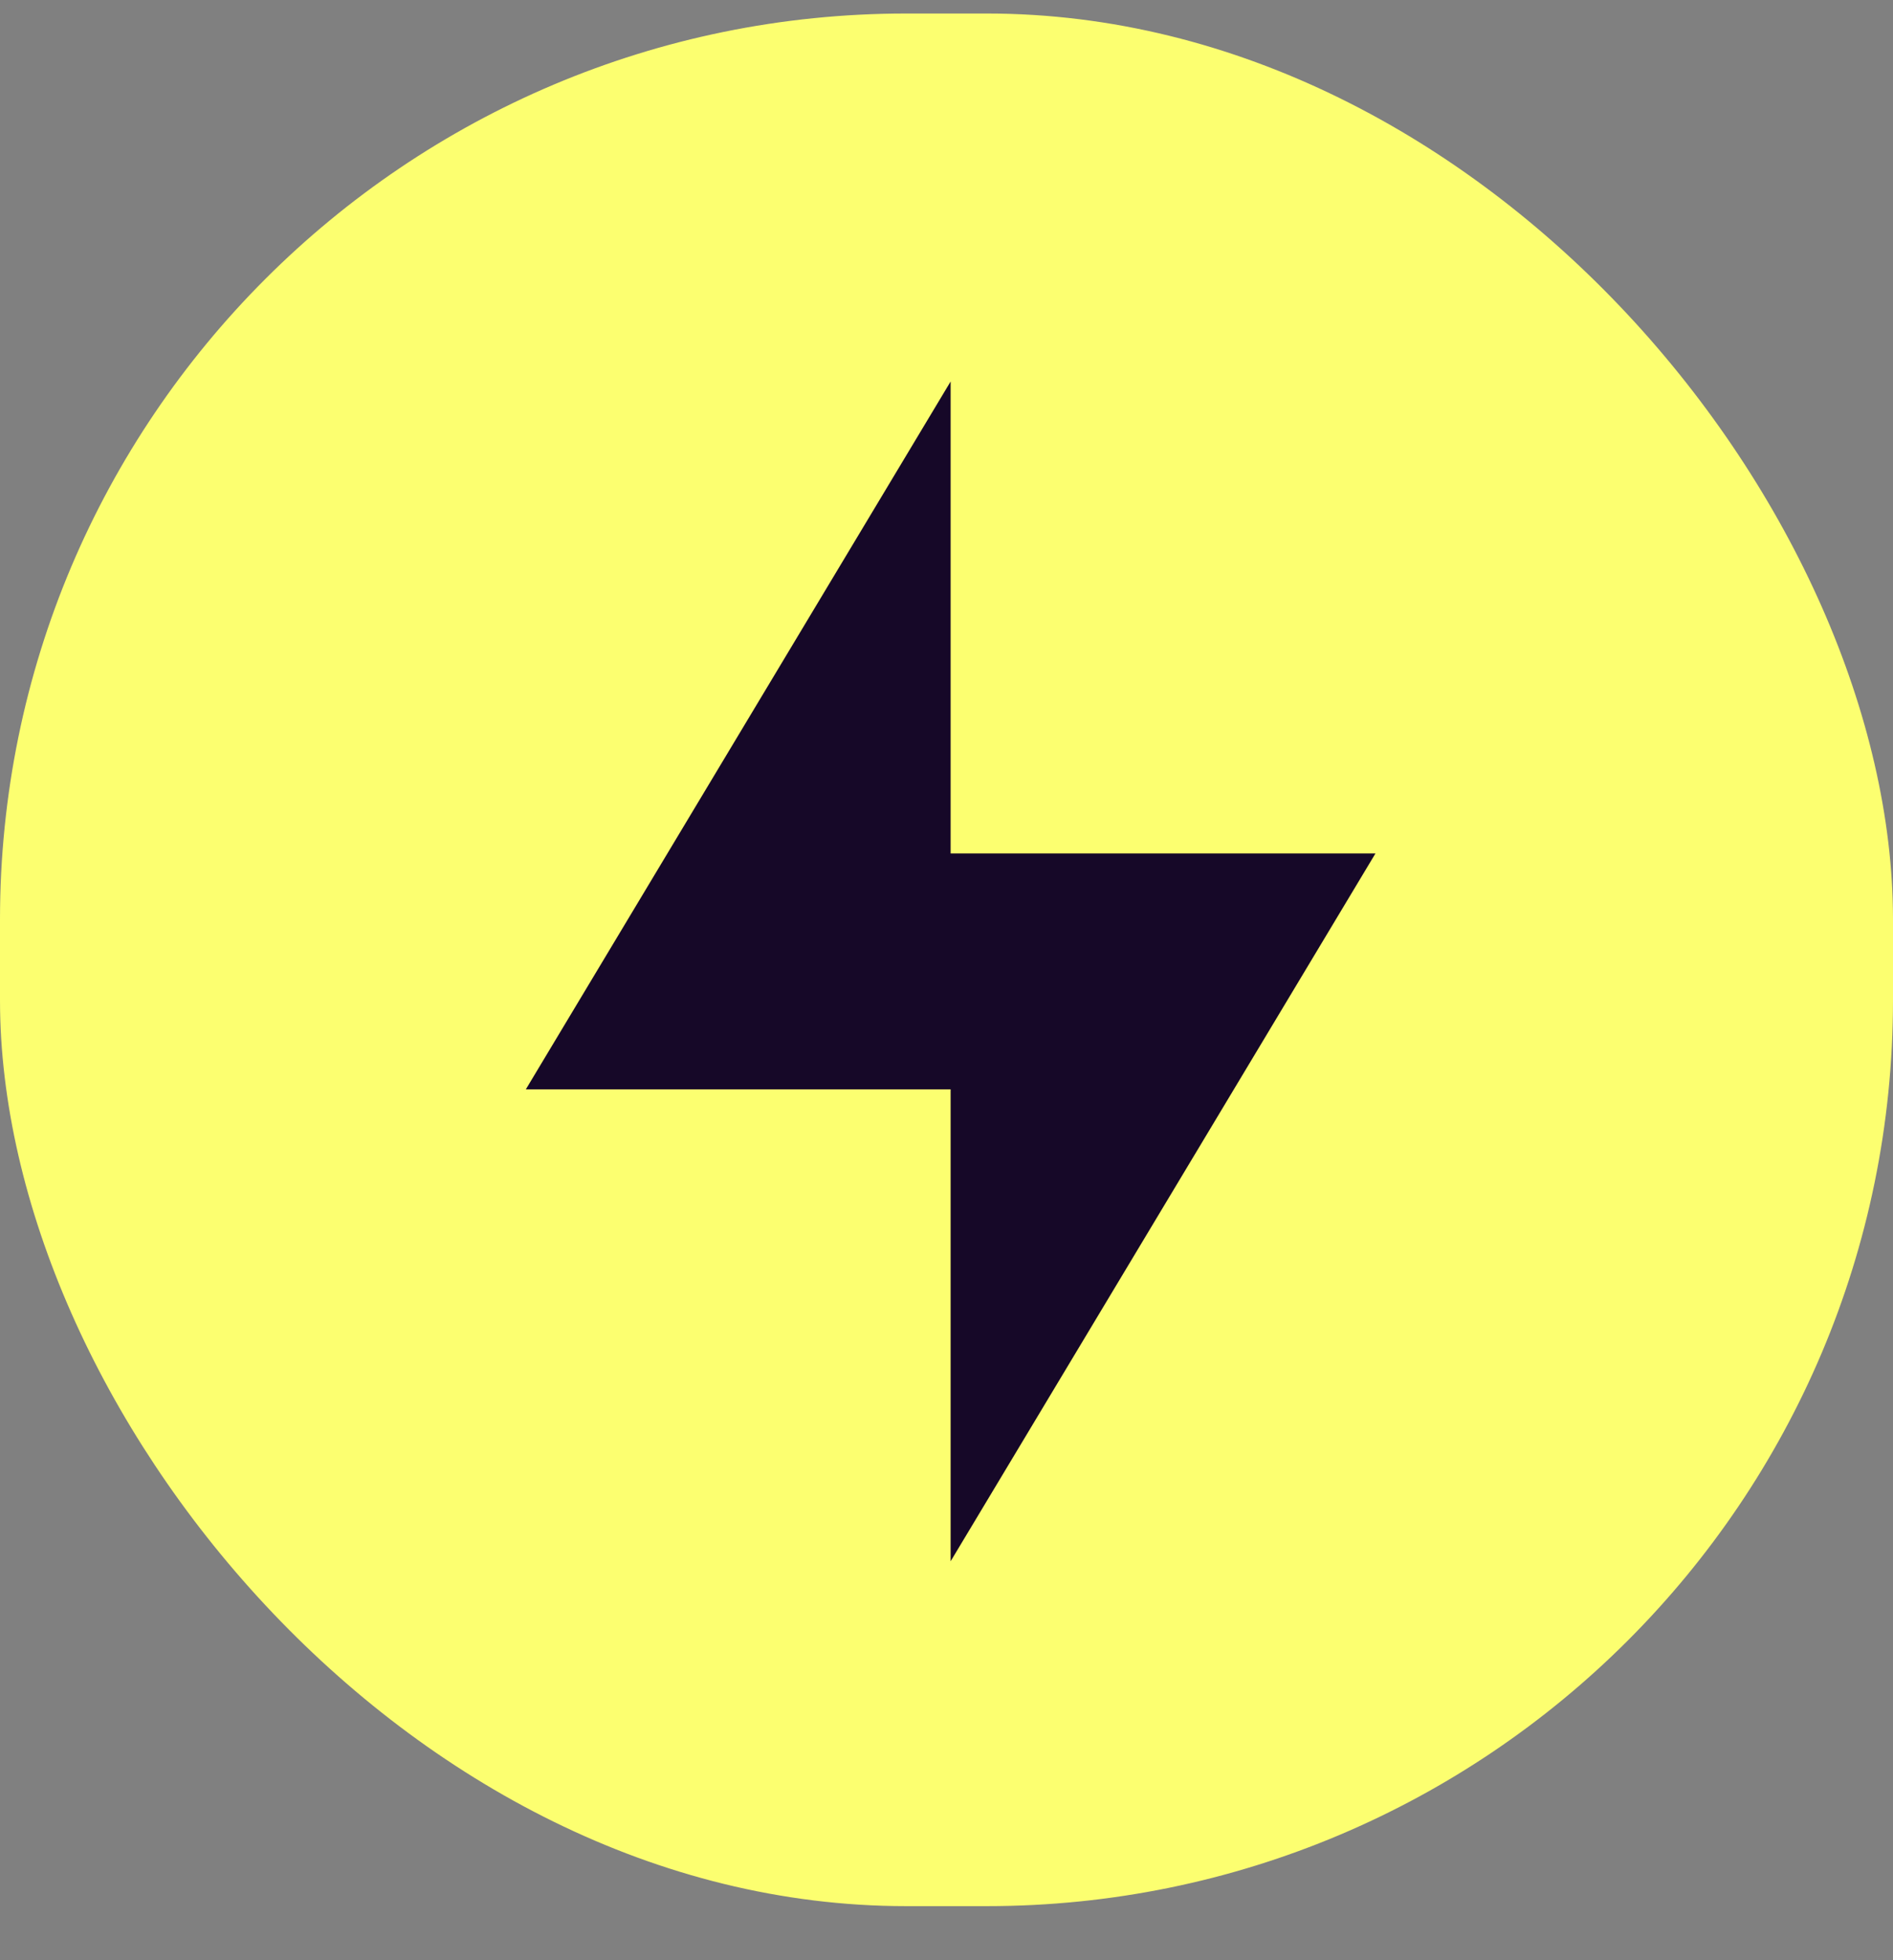<svg xmlns="http://www.w3.org/2000/svg" fill="none" viewBox="0 0 28 29" height="29" width="28">
<rect x="0" y="0" width="28" height="29" fill="#808080" stroke="none"/>
<rect fill="#FCFF70" rx="13.404" height="28" width="28" y="0.2"></rect>
<path fill="#160828" d="M14.061 12.626L14.061 5.644L7.778 16.116L13.084 16.116L13.084 16.116L14.061 16.116L14.061 23.098L20.345 12.626L14.061 12.626L14.061 12.626L14.061 12.626Z" clip-rule="evenodd" fill-rule="evenodd"></path>
</svg>
